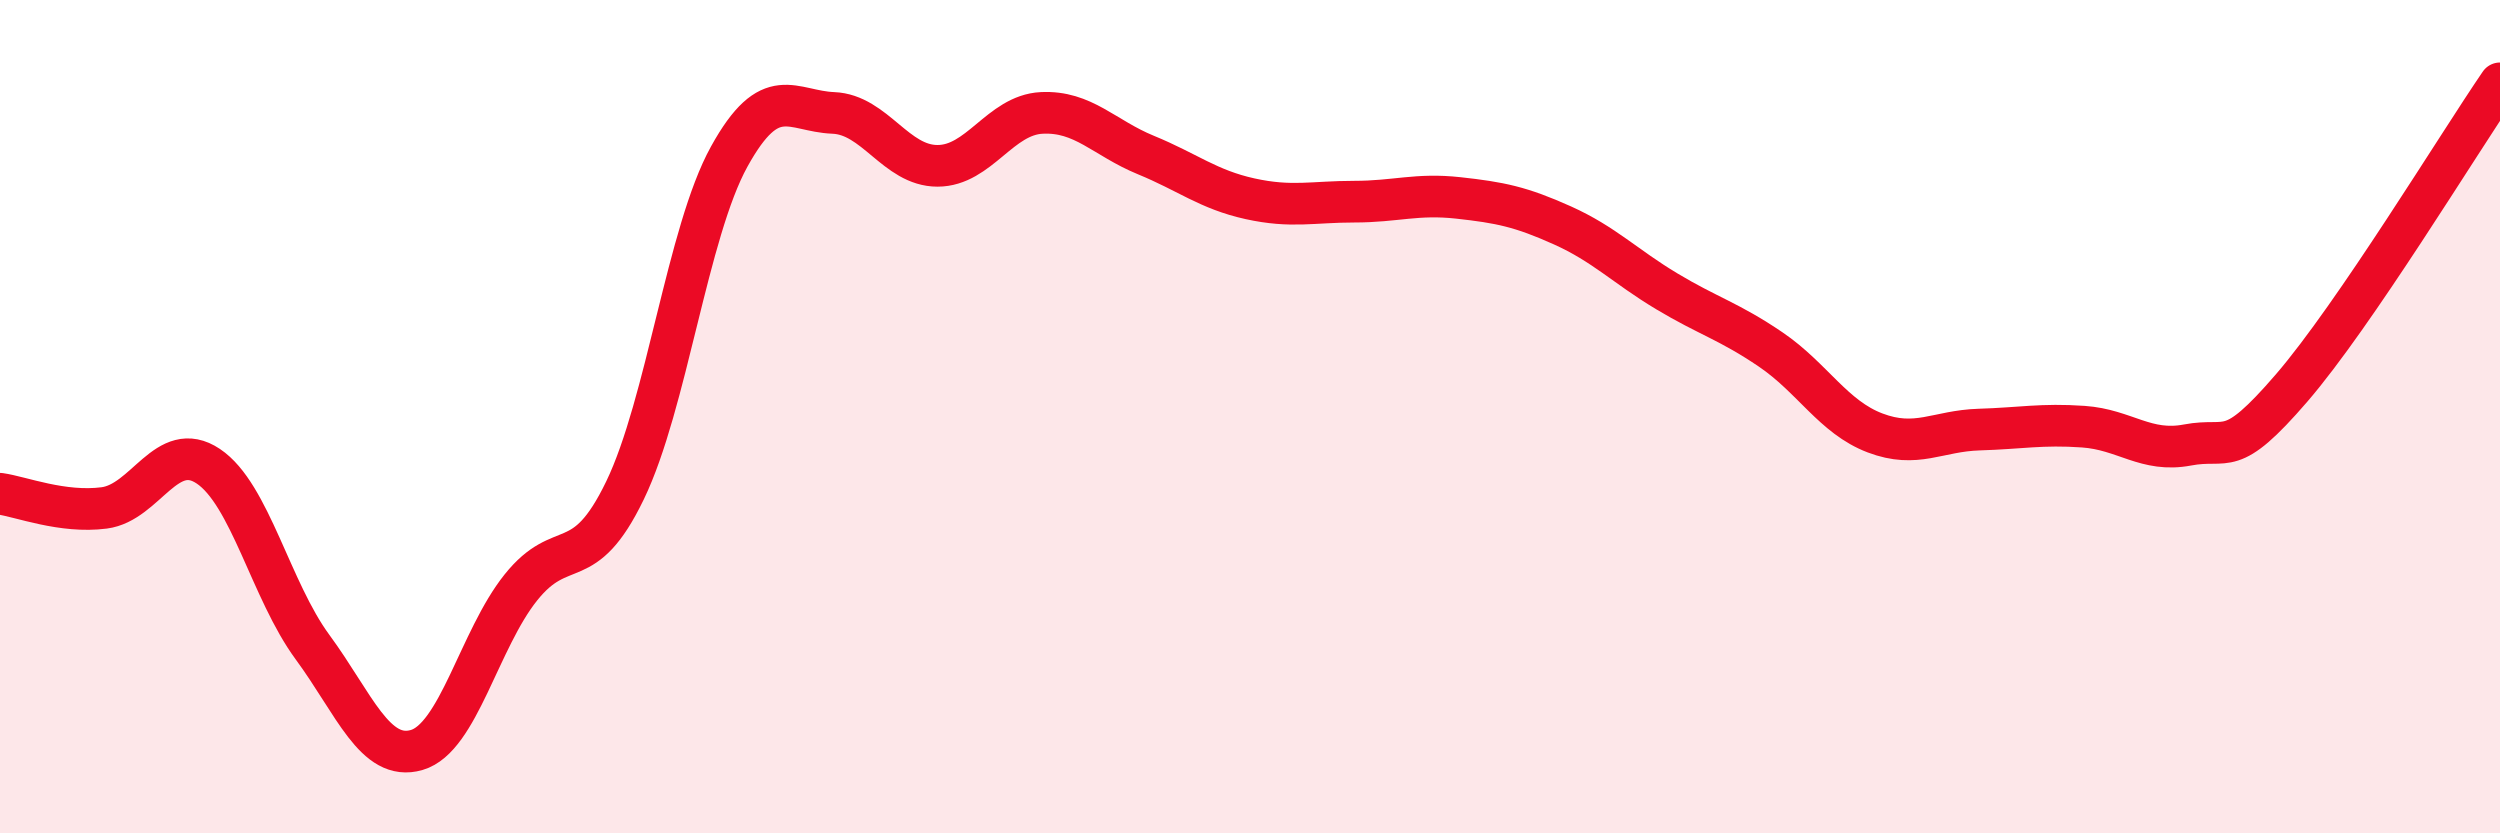 
    <svg width="60" height="20" viewBox="0 0 60 20" xmlns="http://www.w3.org/2000/svg">
      <path
        d="M 0,11.85 C 0.5,11.92 1.5,12.32 2.5,12.19 C 3.5,12.06 4,10.52 5,11.19 C 6,11.86 6.5,14.17 7.5,15.53 C 8.5,16.89 9,18.29 10,18 C 11,17.71 11.5,15.35 12.5,14.1 C 13.5,12.85 14,13.84 15,11.77 C 16,9.7 16.5,5.57 17.5,3.76 C 18.5,1.95 19,2.67 20,2.71 C 21,2.75 21.5,3.98 22.5,3.98 C 23.5,3.98 24,2.76 25,2.71 C 26,2.66 26.5,3.31 27.5,3.72 C 28.5,4.13 29,4.55 30,4.77 C 31,4.99 31.5,4.84 32.5,4.84 C 33.5,4.84 34,4.64 35,4.75 C 36,4.86 36.5,4.96 37.5,5.41 C 38.5,5.86 39,6.39 40,6.99 C 41,7.59 41.5,7.71 42.5,8.39 C 43.5,9.07 44,10.01 45,10.39 C 46,10.77 46.5,10.34 47.5,10.31 C 48.5,10.28 49,10.17 50,10.24 C 51,10.31 51.5,10.87 52.5,10.68 C 53.5,10.49 53.5,11.05 55,9.31 C 56.5,7.57 59,3.46 60,2L60 20L0 20Z"
        fill="#EB0A25"
        opacity="0.1"
        stroke-linecap="round"
        stroke-linejoin="round"
      />
      <path
        d="M 0,11.85 C 0.5,11.92 1.5,12.32 2.5,12.19 C 3.5,12.06 4,10.52 5,11.19 C 6,11.86 6.5,14.17 7.5,15.53 C 8.5,16.89 9,18.29 10,18 C 11,17.71 11.5,15.35 12.5,14.1 C 13.5,12.85 14,13.84 15,11.77 C 16,9.7 16.5,5.57 17.5,3.76 C 18.5,1.95 19,2.67 20,2.71 C 21,2.75 21.5,3.98 22.5,3.98 C 23.5,3.98 24,2.76 25,2.71 C 26,2.66 26.5,3.31 27.5,3.72 C 28.5,4.13 29,4.55 30,4.77 C 31,4.99 31.5,4.84 32.5,4.84 C 33.5,4.84 34,4.64 35,4.75 C 36,4.86 36.5,4.96 37.5,5.41 C 38.5,5.86 39,6.39 40,6.99 C 41,7.59 41.5,7.71 42.5,8.39 C 43.5,9.07 44,10.01 45,10.39 C 46,10.77 46.5,10.34 47.5,10.31 C 48.5,10.28 49,10.17 50,10.24 C 51,10.31 51.5,10.87 52.5,10.68 C 53.5,10.49 53.5,11.05 55,9.31 C 56.5,7.57 59,3.46 60,2"
        stroke="#EB0A25"
        stroke-width="1"
        fill="none"
        stroke-linecap="round"
        stroke-linejoin="round"
      />
    </svg>
  